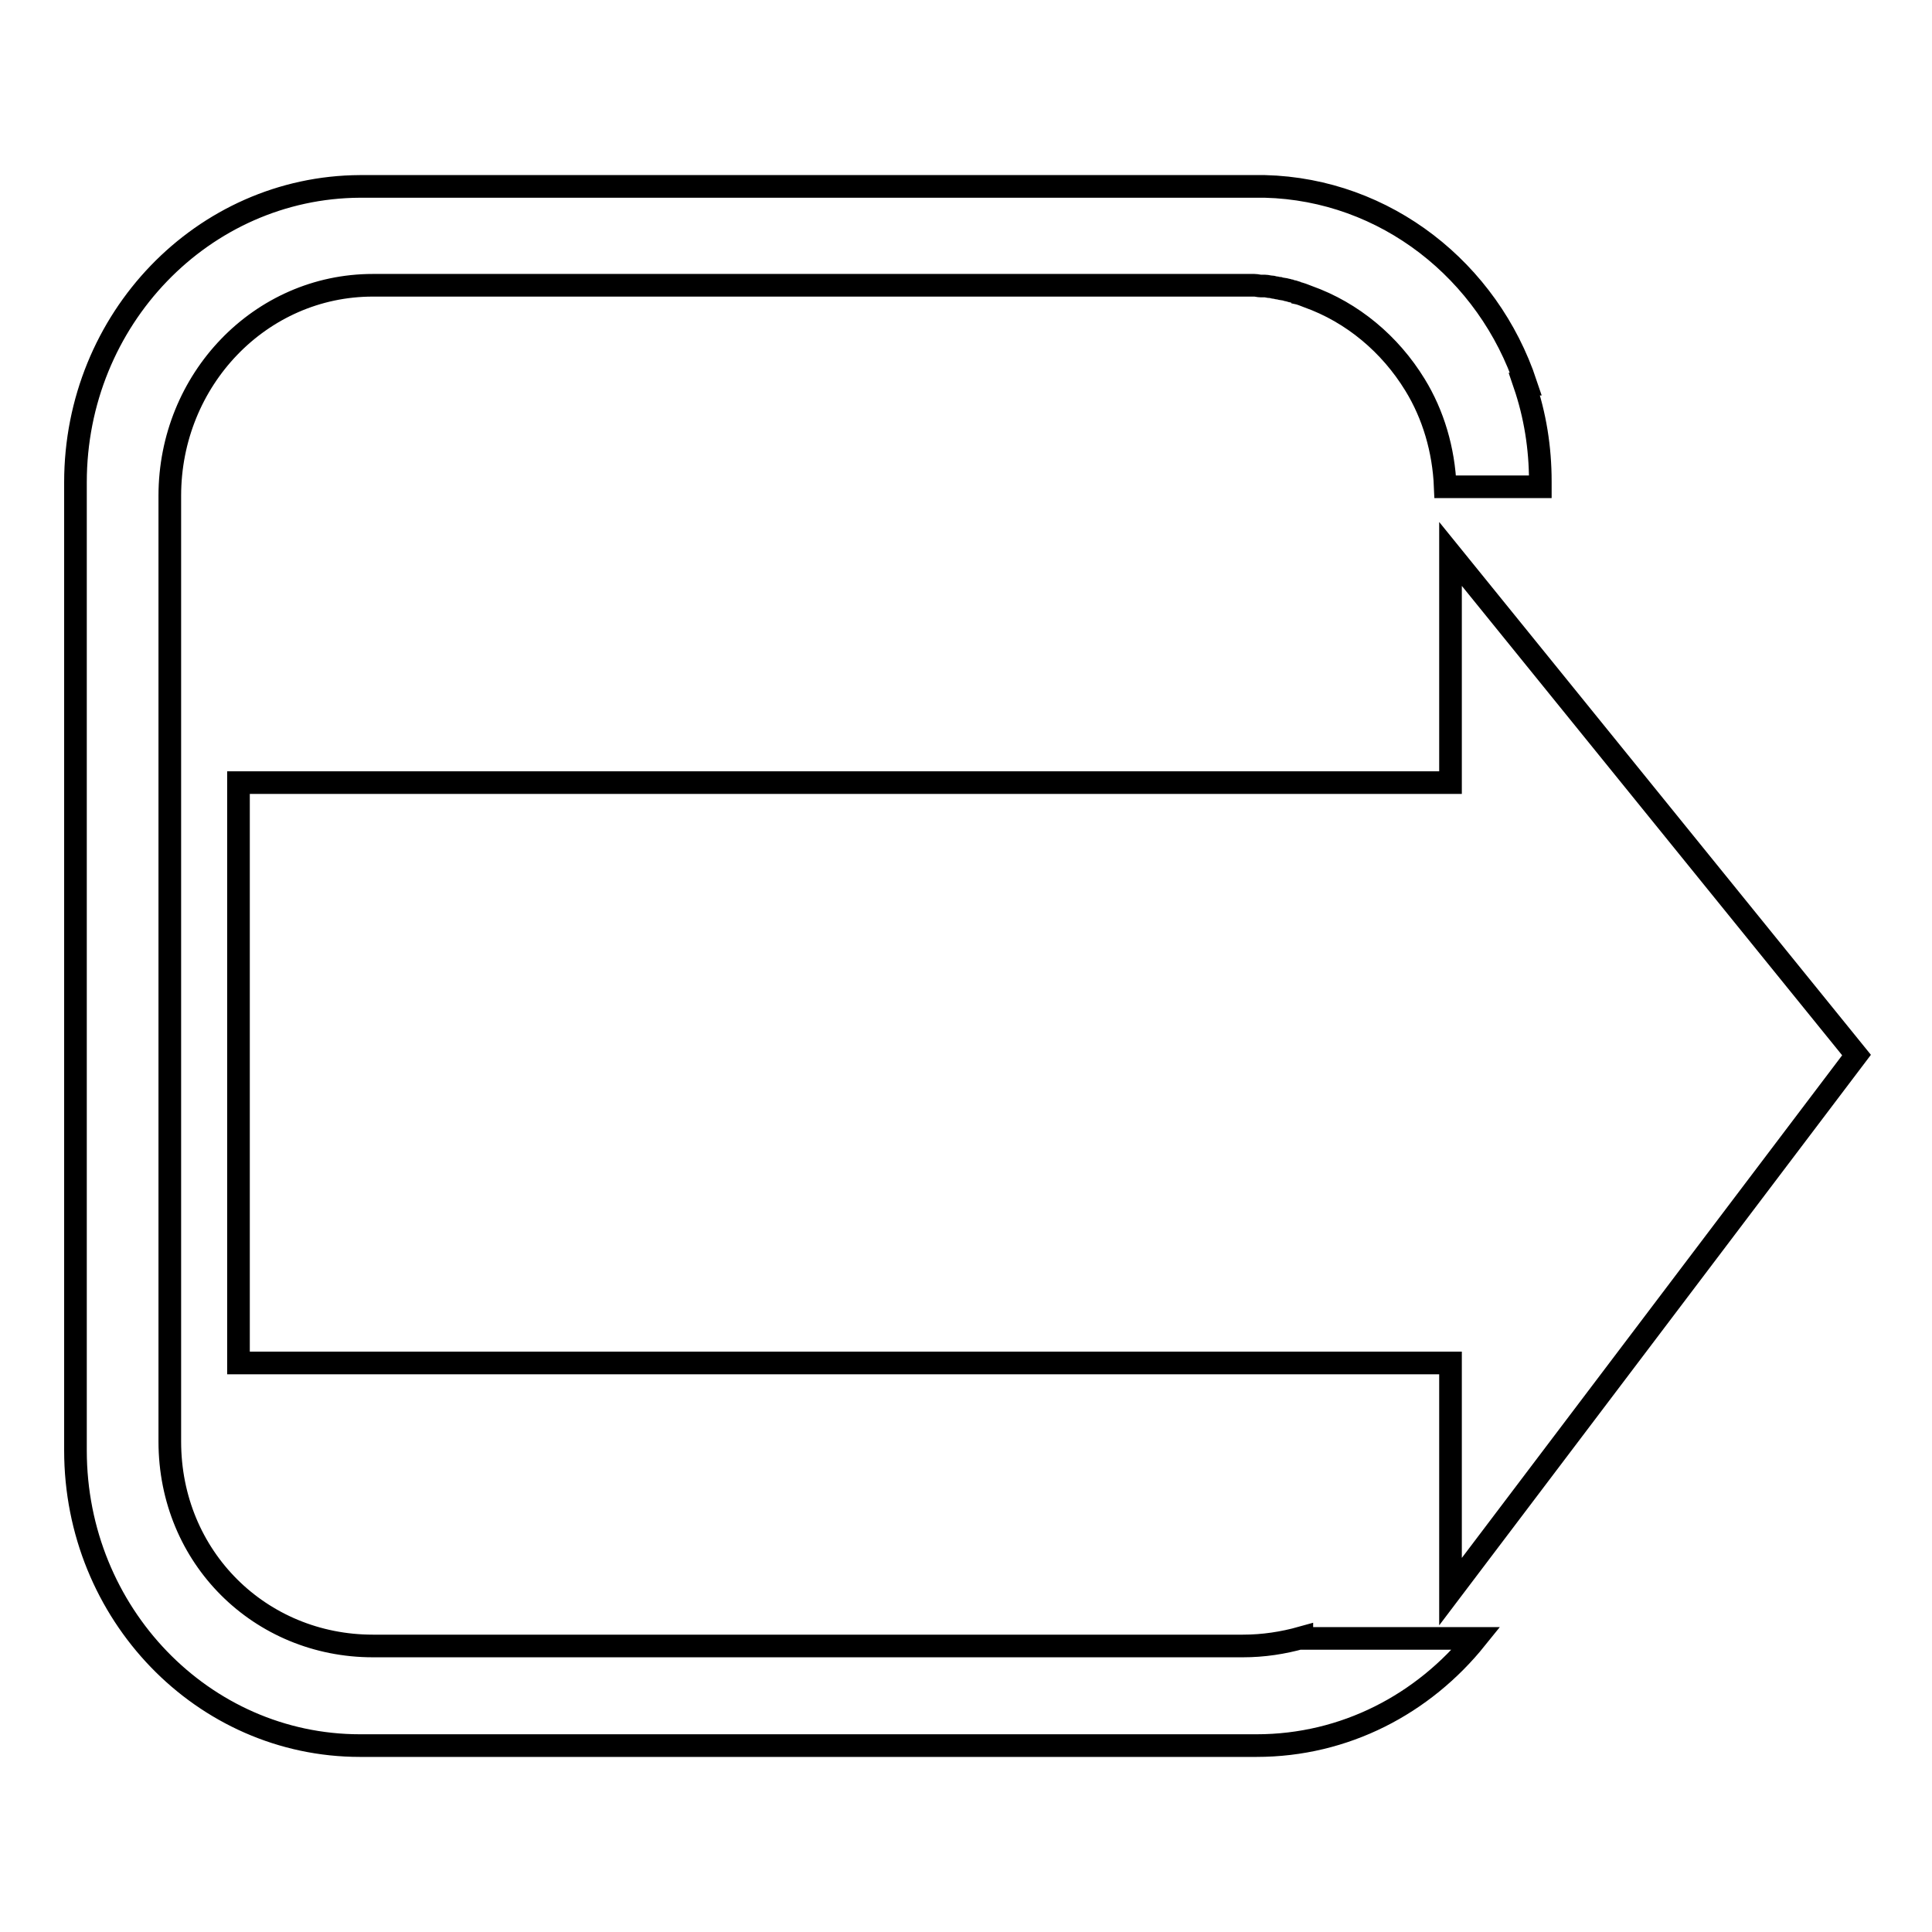 <?xml version="1.0" encoding="utf-8"?>
<!-- Svg Vector Icons : http://www.onlinewebfonts.com/icon -->
<!DOCTYPE svg PUBLIC "-//W3C//DTD SVG 1.1//EN" "http://www.w3.org/Graphics/SVG/1.1/DTD/svg11.dtd">
<svg version="1.1" xmlns="http://www.w3.org/2000/svg" xmlns:xlink="http://www.w3.org/1999/xlink" x="0px" y="0px" viewBox="0 0 256 256" enable-background="new 0 0 256 256" xml:space="preserve">
<g> <path stroke-width="3" fill-opacity="0" stroke="#000000"  d="M246,139.8l-53.8-66.4v30.3H31.6v76.9h160.6v30.3L246,139.8L246,139.8z M172.5,217 c-2.5,0.7-5.1,1.1-7.8,1.1H49.4c-14.9,0-26.9-11.7-26.9-27.1V65.7c0-15.4,12-27.9,26.9-27.9h115.2c0,0,0,0,0.1,0c0.4,0,0.7,0,1.1,0 c0.1,0,0.3,0,0.4,0c0.3,0,0.6,0.1,0.9,0.1c0.2,0,0.3,0,0.5,0c0.3,0,0.5,0.1,0.8,0.1c0.2,0,0.4,0.1,0.5,0.1c0.2,0,0.4,0.1,0.6,0.1 c0.3,0.1,0.7,0.1,1,0.2c0.1,0,0.3,0.1,0.4,0.1c0.2,0.1,0.5,0.1,0.7,0.2c0.1,0,0.1,0,0.2,0.1c0.5,0.1,1,0.3,1.5,0.5c0,0,0,0,0,0 c5.9,2.1,10.9,6.3,14.2,11.7h0c2.4,3.9,3.8,8.6,4,13.5h12.6v-0.7c0-4.5-0.7-8.8-2.1-12.9h0.2c-5-15-18.6-25.8-34.6-26.2 c-0.2,0-0.4,0-0.7,0c-0.1,0-0.2,0-0.3,0H47.7C26.9,24.8,10,42.3,10,63.9v128.3c0,21.6,16.9,39.1,37.7,39.1h118.8 c11.7,0,22.1-5.5,29.1-14.2H172.5L172.5,217z"/></g>
</svg>